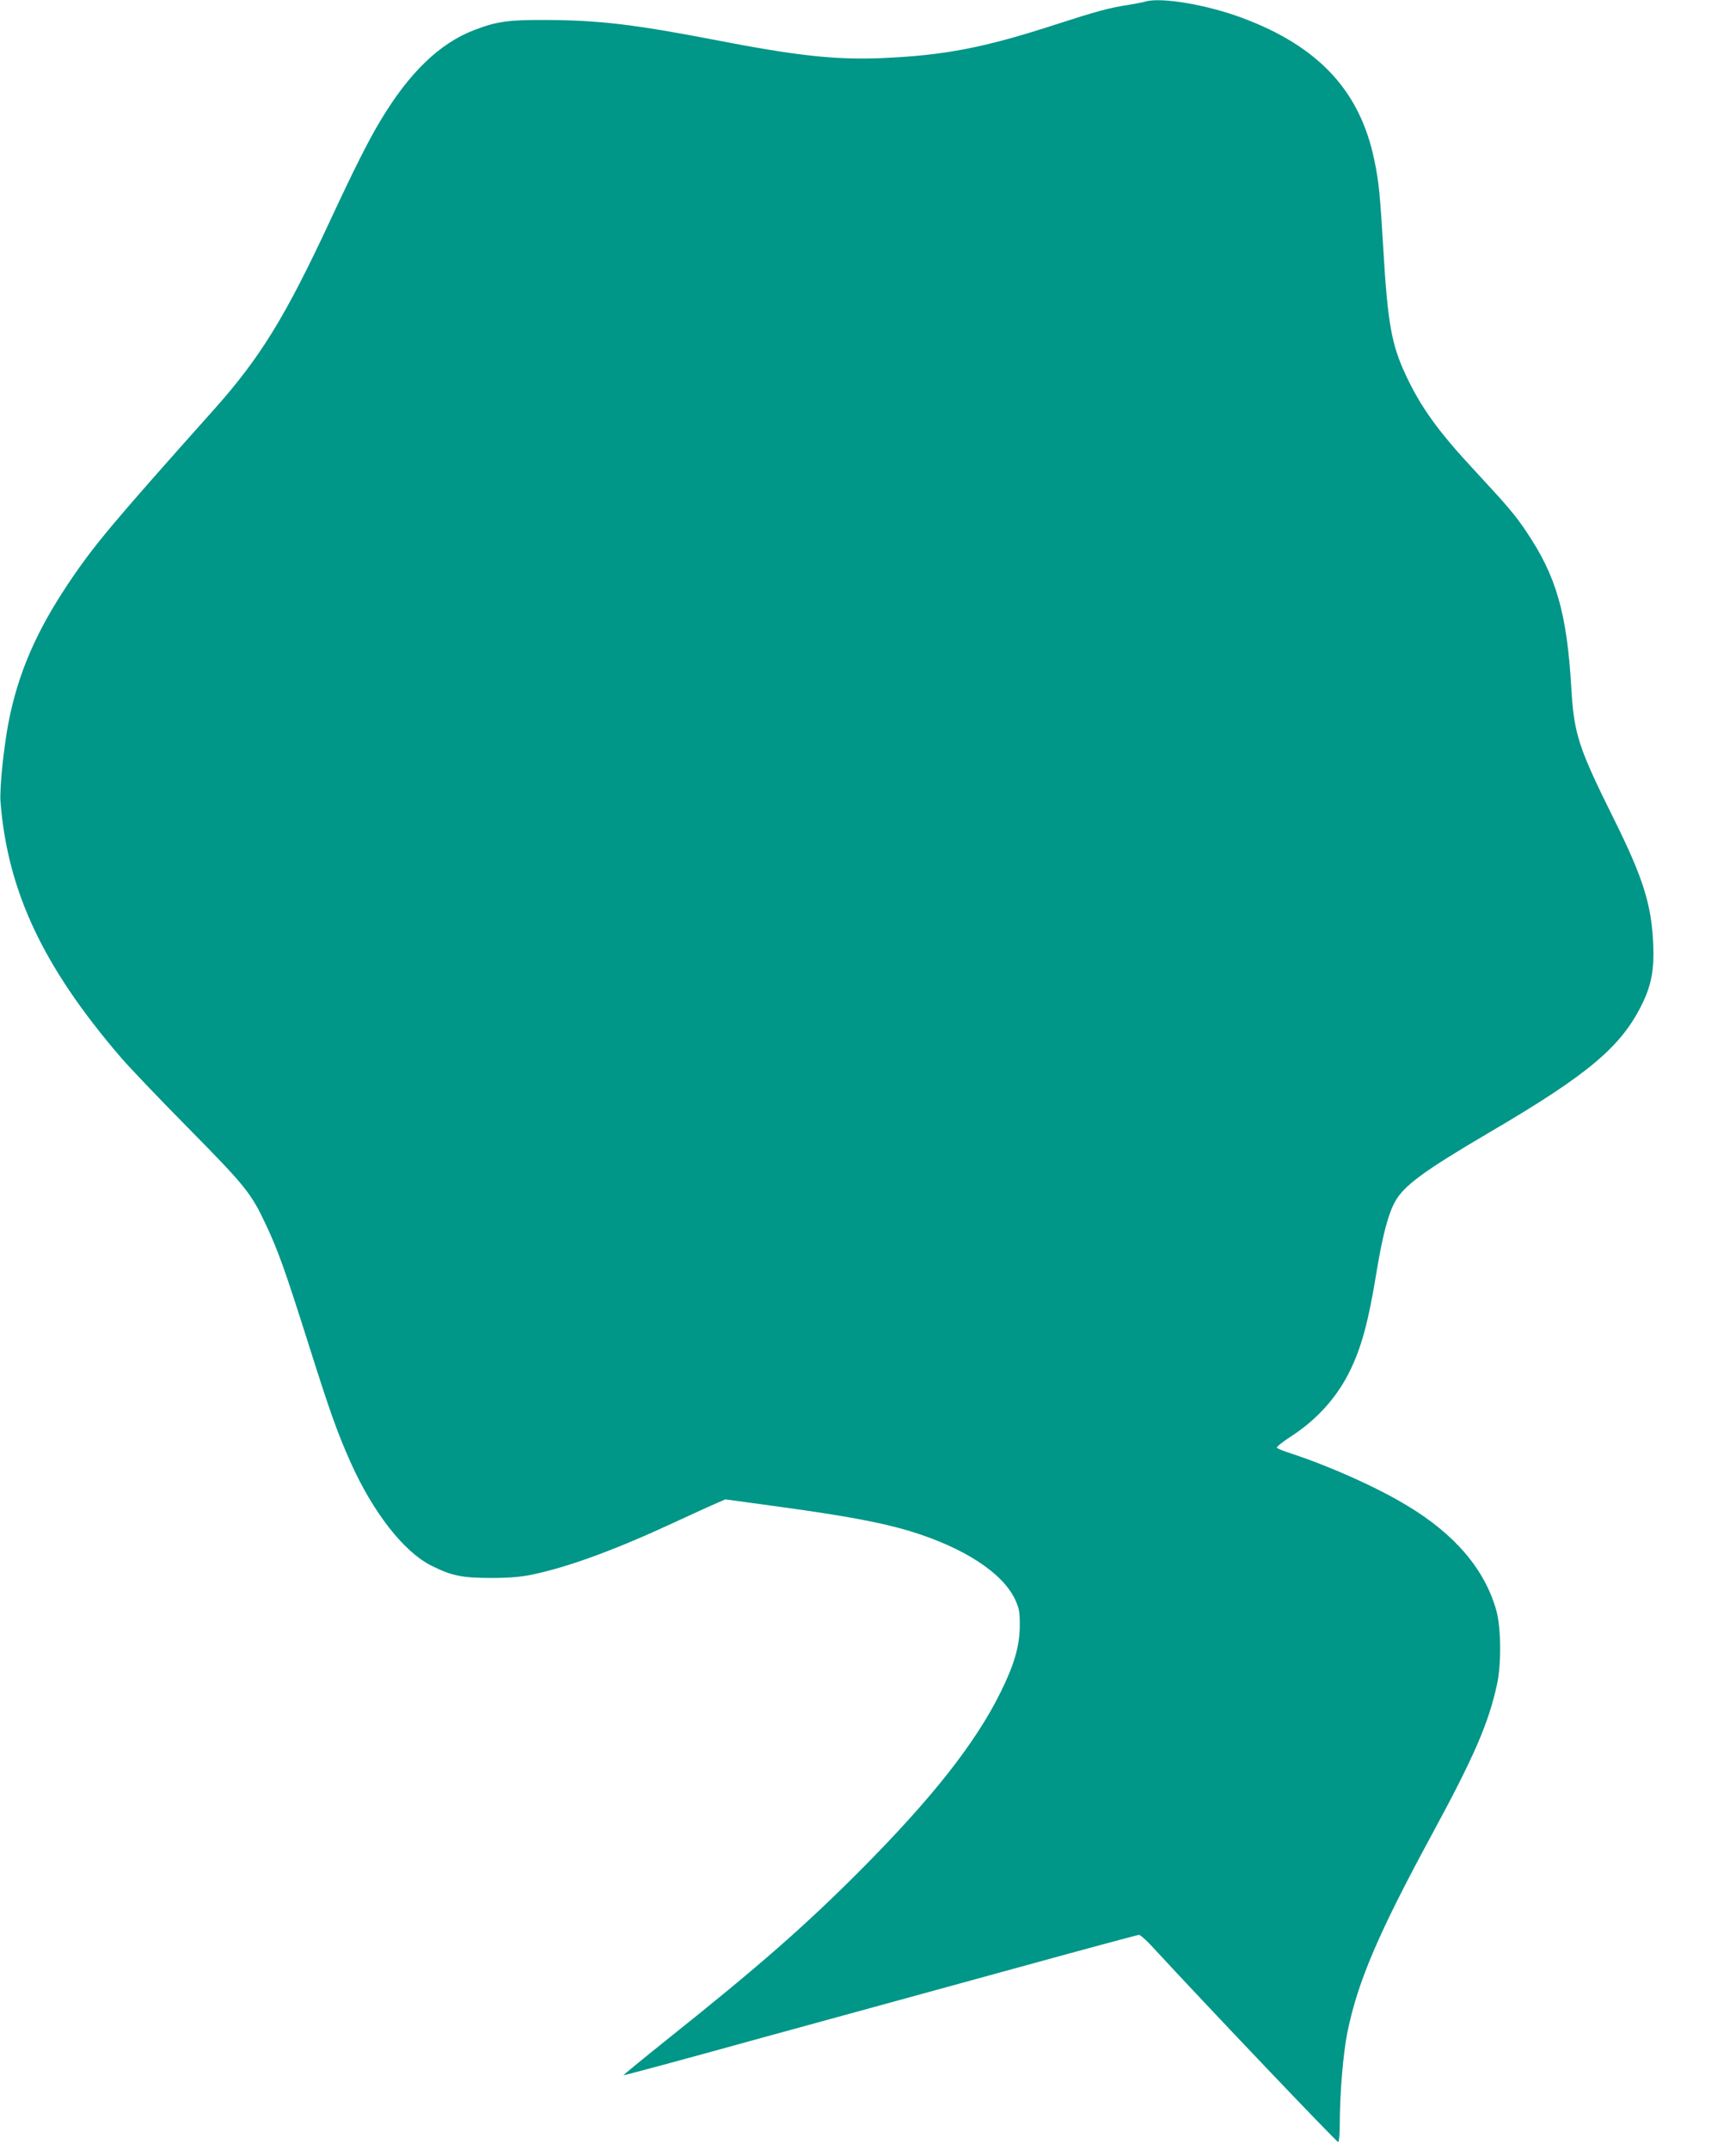 <?xml version="1.0" standalone="no"?>
<!DOCTYPE svg PUBLIC "-//W3C//DTD SVG 20010904//EN"
 "http://www.w3.org/TR/2001/REC-SVG-20010904/DTD/svg10.dtd">
<svg version="1.0" xmlns="http://www.w3.org/2000/svg"
 width="1034pt" height="1280pt" viewBox="0 0 1034 1280"
 preserveAspectRatio="xMidYMid meet">
<g transform="translate(0,1280) scale(0.1,-0.1)"
fill="#009688" stroke="none">
<path d="M6820 12790 c-14 -4 -61 -13 -104 -20 -107 -16 -187 -38 -422 -114
-434 -141 -668 -186 -1044 -202 -275 -11 -499 13 -980 106 -492 95 -702 120
-1024 121 -222 1 -289 -9 -424 -61 -205 -79 -386 -254 -557 -540 -70 -116
-156 -287 -297 -590 -269 -578 -418 -820 -696 -1131 -608 -681 -714 -807 -869
-1039 -190 -285 -297 -534 -353 -825 -29 -154 -53 -390 -47 -469 42 -532 253
-982 716 -1521 47 -55 227 -244 401 -420 341 -346 375 -387 464 -577 72 -153
113 -267 256 -718 124 -393 169 -519 247 -694 134 -300 318 -536 483 -618 119
-60 183 -73 355 -73 107 0 176 6 240 19 215 44 497 147 850 311 110 51 224
103 253 115 l52 23 343 -47 c383 -53 586 -91 756 -142 322 -98 554 -249 628
-409 24 -53 27 -71 27 -155 -1 -122 -33 -231 -114 -395 -149 -302 -407 -630
-835 -1060 -330 -331 -601 -569 -1153 -1009 -144 -115 -260 -211 -259 -212 2
-2 370 97 817 221 448 123 1136 311 1528 419 392 108 719 196 726 196 8 0 43
-31 78 -69 329 -357 1103 -1169 1109 -1165 5 3 9 51 9 107 0 182 20 419 45
545 62 304 184 590 504 1180 252 465 337 661 388 895 26 123 24 337 -5 440
-69 244 -247 453 -533 624 -180 109 -456 232 -686 308 -46 14 -85 31 -88 35
-3 5 34 35 82 66 152 98 270 227 347 379 74 147 116 300 166 608 35 210 68
337 108 410 52 97 172 185 567 417 592 347 787 512 911 773 51 107 67 198 61
342 -9 236 -60 398 -234 748 -212 427 -238 506 -254 782 -26 445 -90 667 -268
930 -66 99 -110 150 -310 366 -215 231 -318 374 -408 566 -85 183 -107 306
-133 738 -20 337 -27 414 -55 545 -85 409 -332 674 -785 843 -214 80 -490 126
-580 97z"/>
</g>
</svg>
